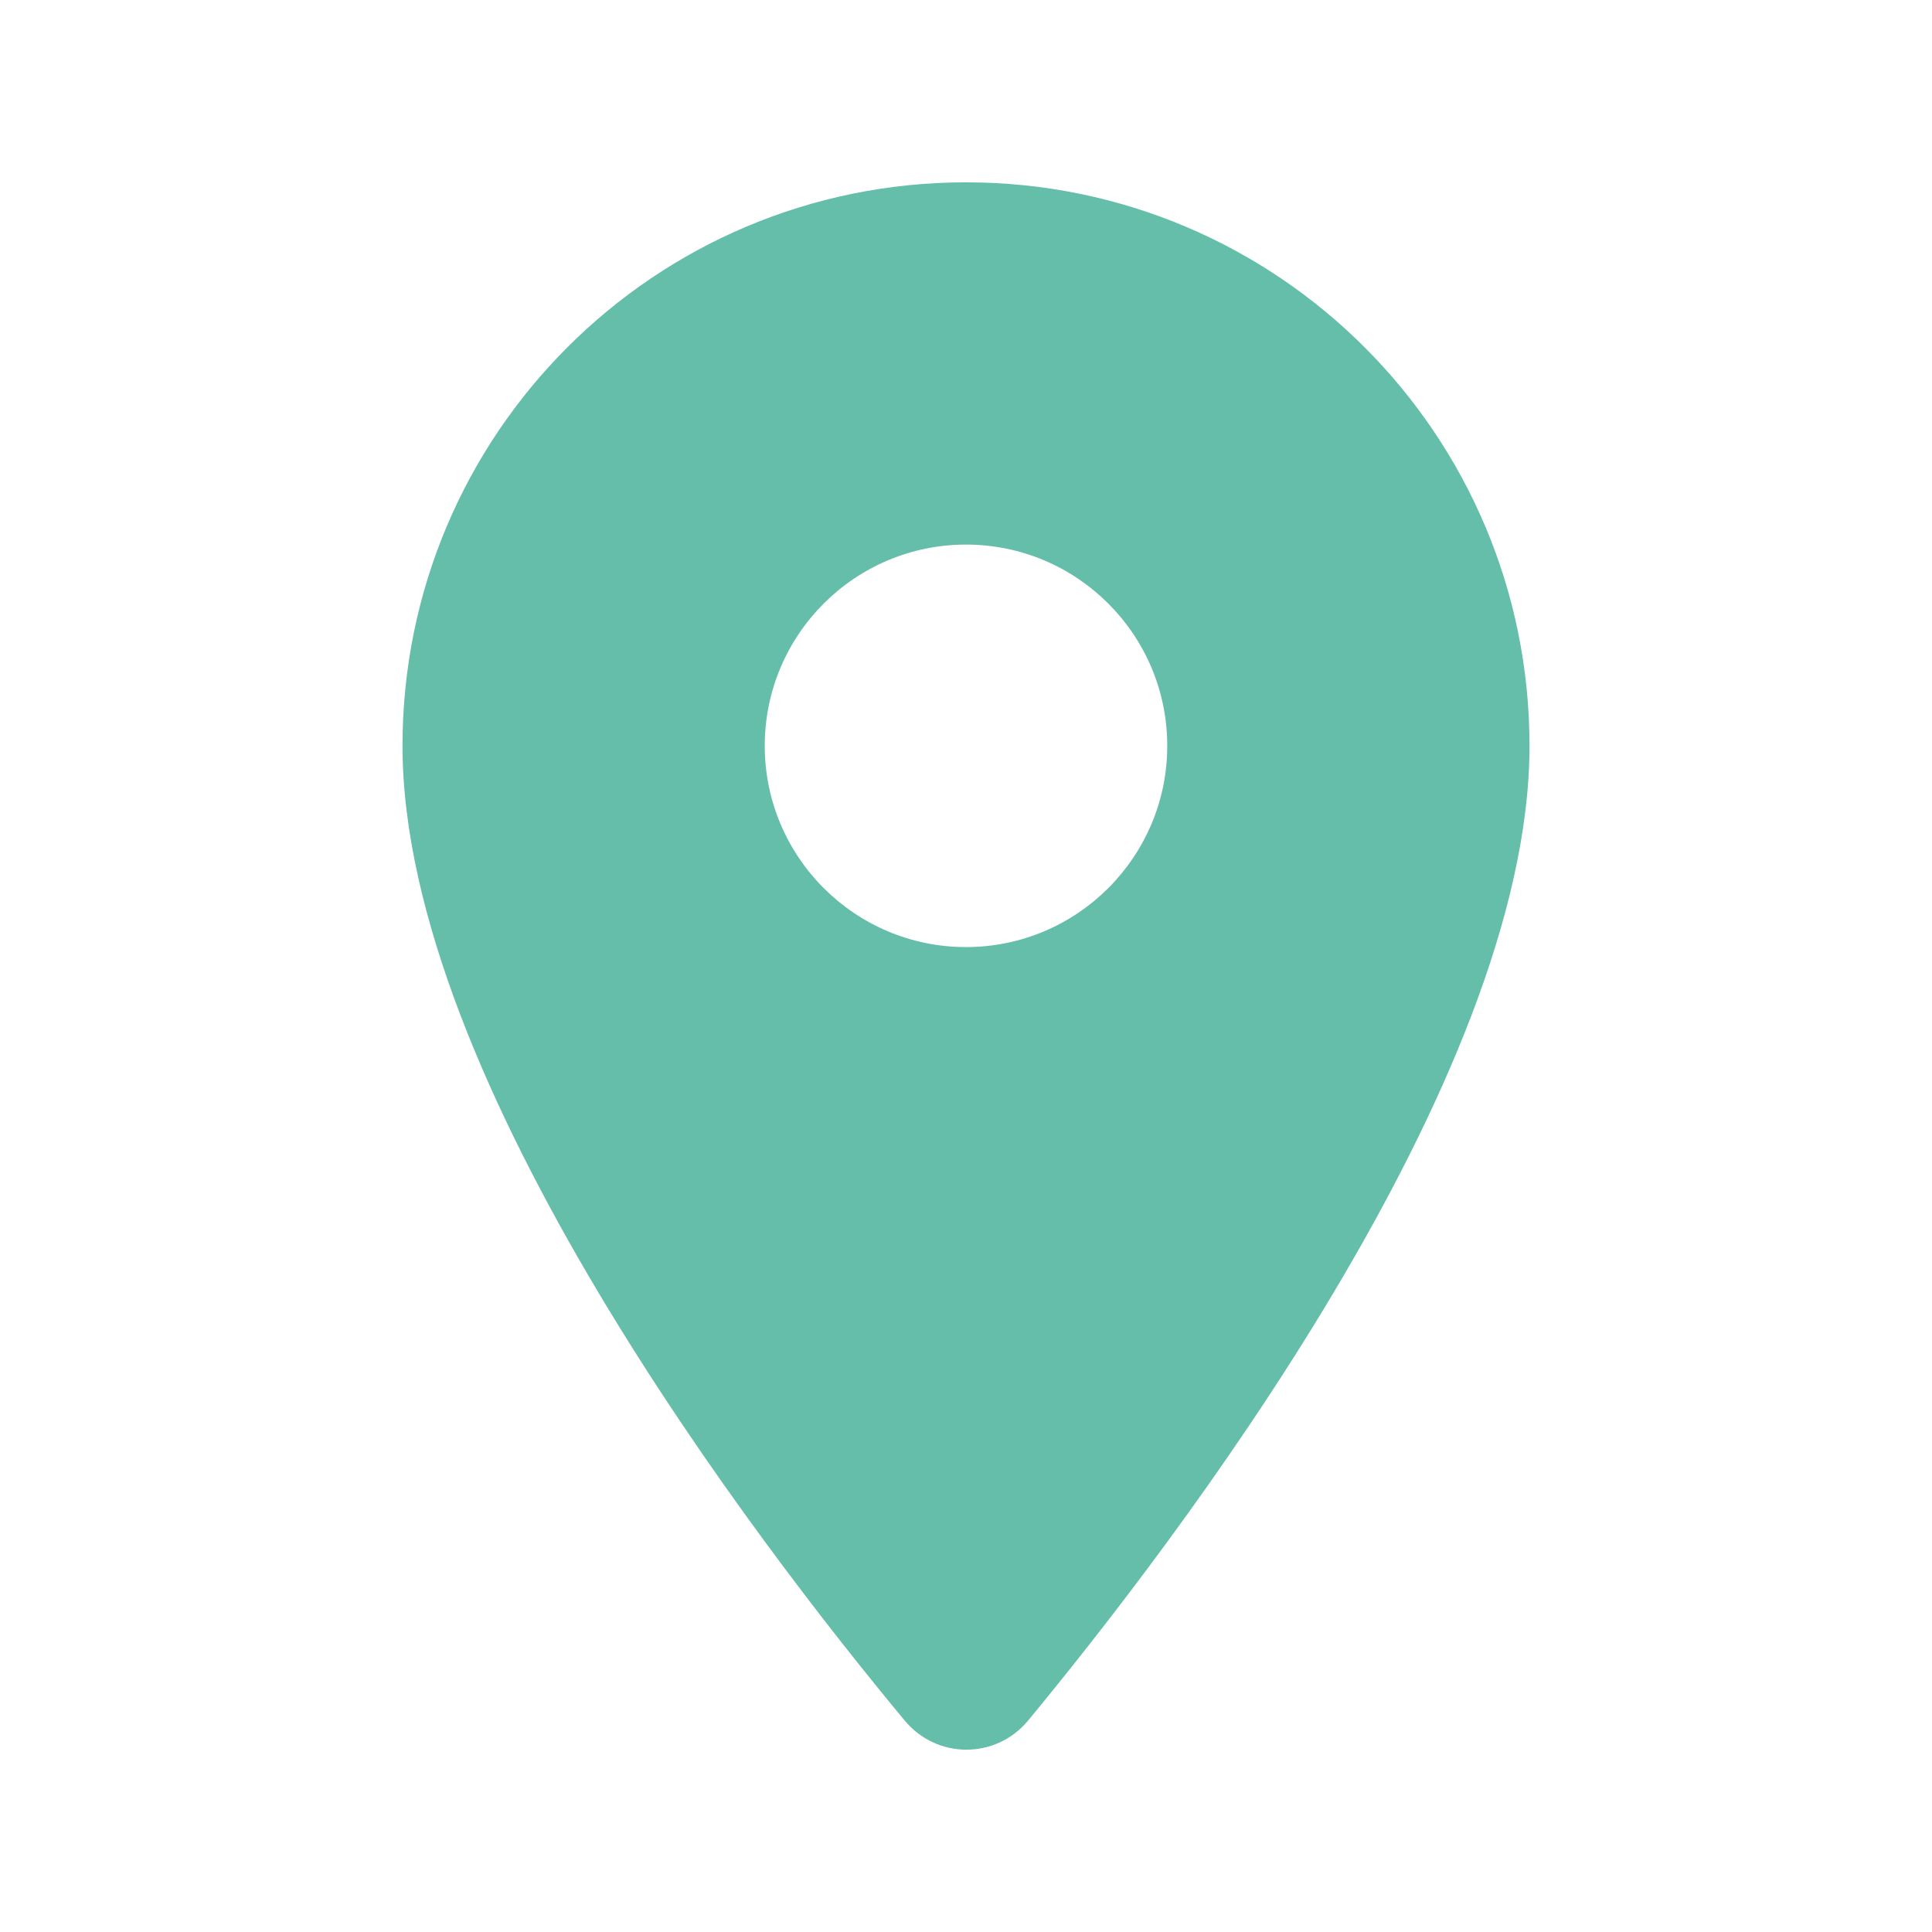 <svg xmlns="http://www.w3.org/2000/svg" width="24" height="24" viewBox="0 0 24 24" fill="none"><g id="icon/communication/location_on_24px"><path id="icon/communication/location_on_24px_2" d="M12 2.265C15.87 2.265 19 5.395 19 9.265C19 13.435 14.579 19.185 12.77 21.375C12.37 21.855 11.64 21.855 11.24 21.375C9.42 19.185 5 13.435 5 9.265C5 5.395 8.13 2.265 12 2.265ZM12 6.765C10.62 6.765 9.5 7.885 9.5 9.265C9.5 10.645 10.62 11.765 12 11.765C13.38 11.765 14.5 10.645 14.5 9.265C14.5 7.885 13.38 6.765 12 6.765Z" fill="#64BEA9"></path></g></svg>